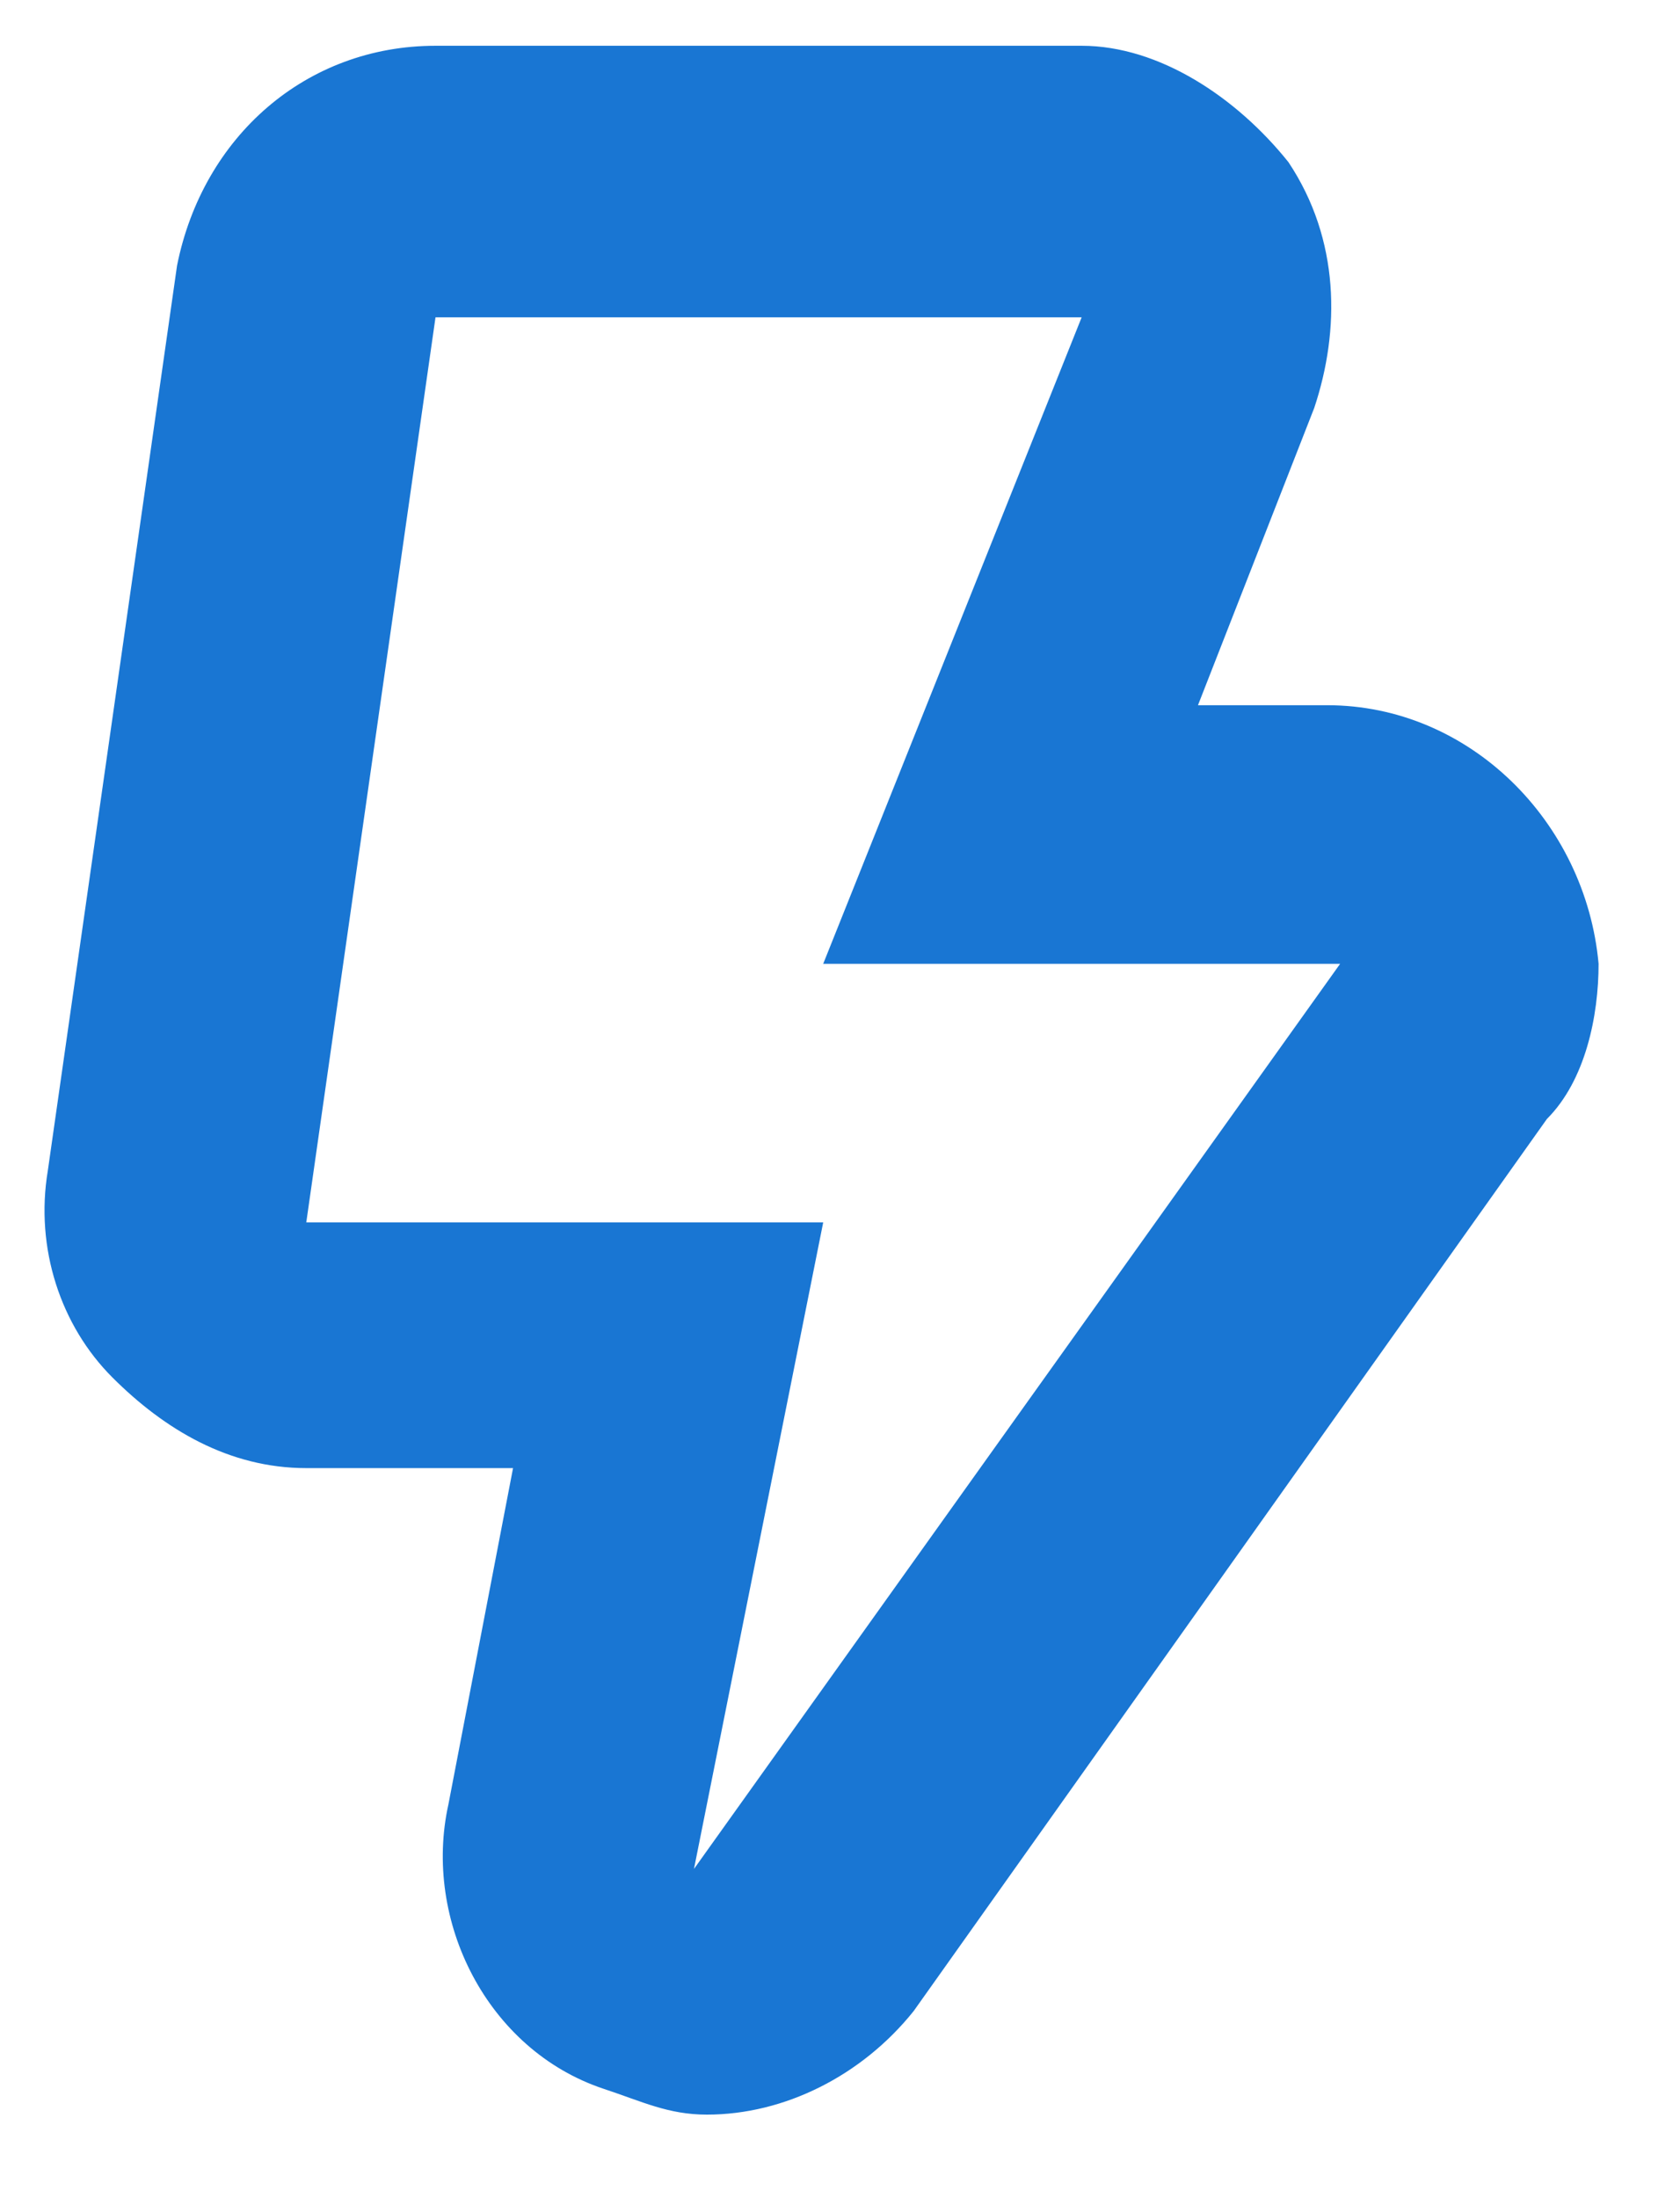 <svg width="13" height="17" viewBox="0 0 13 17" fill="none" xmlns="http://www.w3.org/2000/svg">
<path fill-rule="evenodd" clip-rule="evenodd" d="M10.27 5.454H9.27L10.17 3.154C10.37 2.554 10.37 1.854 9.97 1.254C9.57 0.754 8.97 0.354 8.37 0.354H3.37C2.37 0.354 1.57 1.054 1.37 2.054L0.37 9.054C0.27 9.654 0.47 10.254 0.87 10.653C1.27 11.053 1.77 11.354 2.37 11.354H3.97L3.47 13.954C3.27 14.854 3.77 15.854 4.67 16.154C4.97 16.253 5.17 16.354 5.47 16.354C6.07 16.354 6.67 16.053 7.07 15.553L11.97 8.654C12.27 8.354 12.37 7.854 12.37 7.454C12.27 6.354 11.37 5.454 10.27 5.454ZM5.37 14.454L6.37 9.454H2.37L3.37 2.454H8.37L6.37 7.454H10.37L5.37 14.454Z" fill="#1976D3"/>
</svg>
